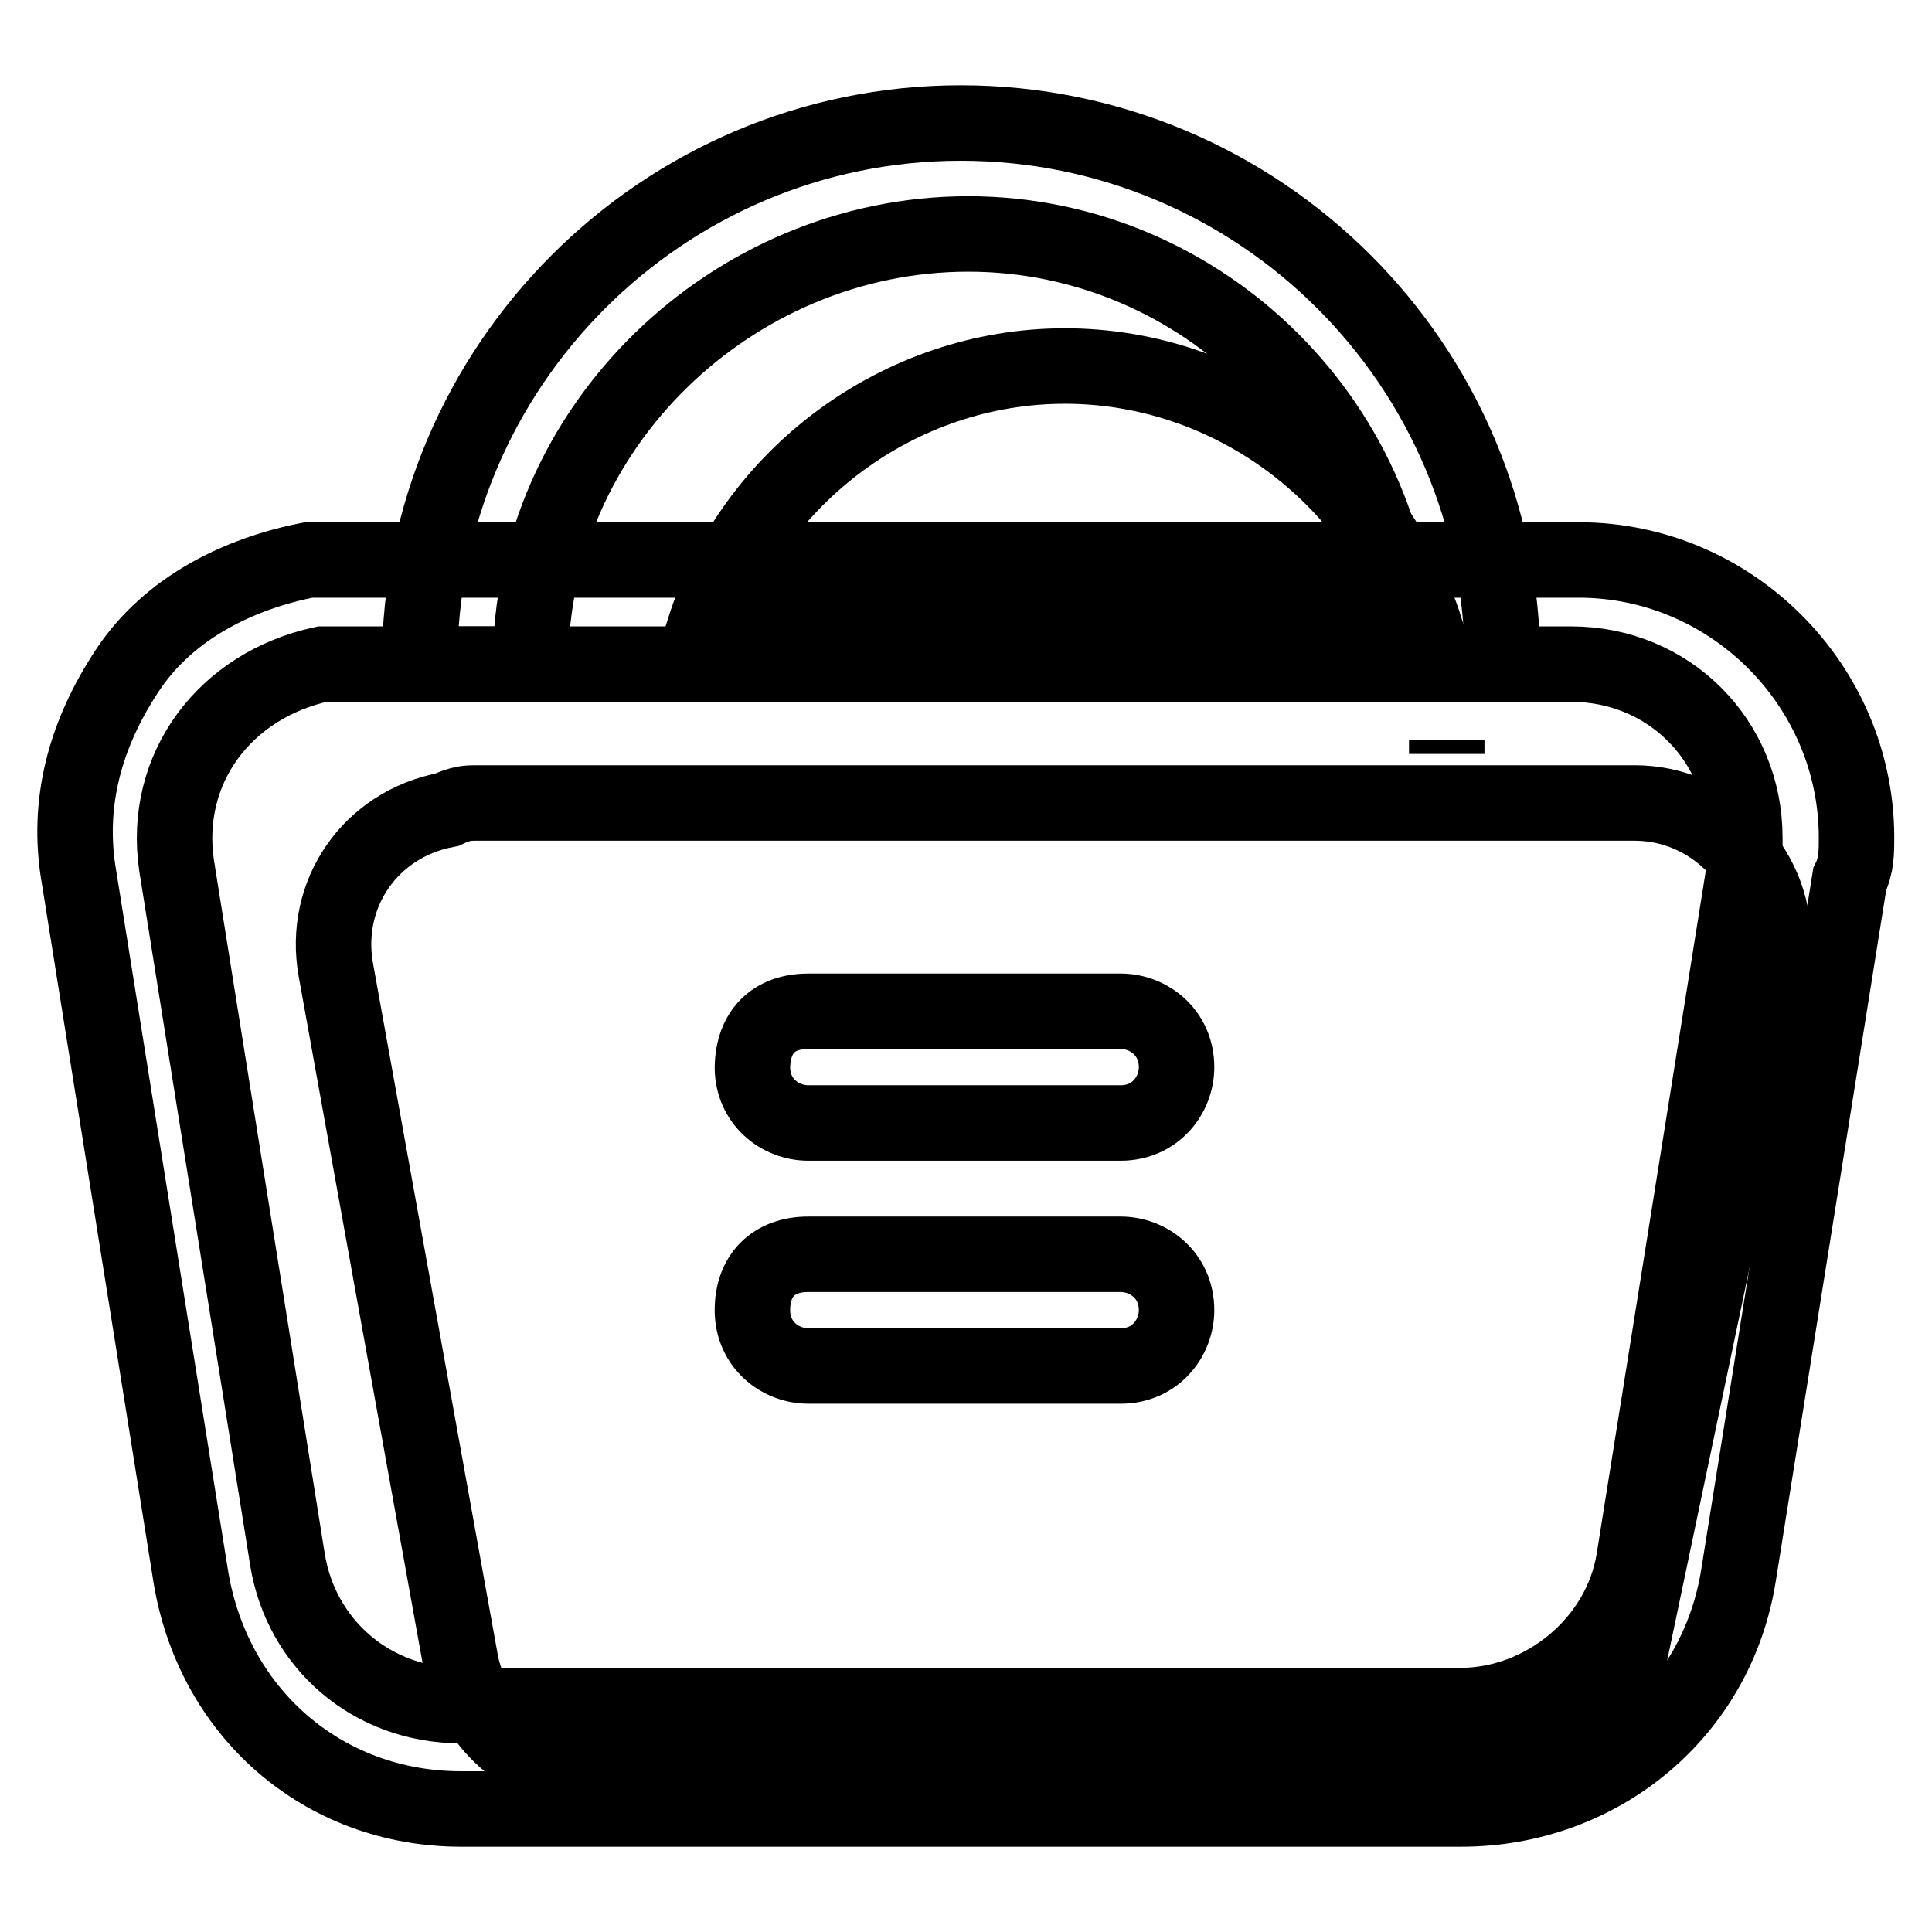 <?xml version="1.0" encoding="utf-8"?>
<!-- Svg Vector Icons : http://www.onlinewebfonts.com/icon -->
<!DOCTYPE svg PUBLIC "-//W3C//DTD SVG 1.1//EN" "http://www.w3.org/Graphics/SVG/1.1/DTD/svg11.dtd">
<svg version="1.1" xmlns="http://www.w3.org/2000/svg" xmlns:xlink="http://www.w3.org/1999/xlink" x="0px" y="0px" viewBox="0 0 256 256" enable-background="new 0 0 256 256" xml:space="preserve">
<g> <path stroke-width="10" fill-opacity="0" stroke="#000000"  d="M191.7,99.9v-1.8V99.9z M93.3,83.4c6.4-20.2,25.8-34.9,47.8-34.9s41.4,14.7,47.8,34.9H93.3z"/> <path stroke-width="10" fill-opacity="0" stroke="#000000"  d="M199.1,88h-13.8c0-31.3-25.8-57-57-57C97,31,70.3,56.7,70.3,88H55.6c0-39.5,32.2-71.7,71.7-71.7 C166.9,16.3,199.1,48.4,199.1,88z"/> <path stroke-width="10" fill-opacity="0" stroke="#000000"  d="M63,106.4h153.6c10.1,0,18.4,8.3,18.4,18.4v3.7l-19.3,92c-1.8,8.3-9.2,14.7-18.4,14.7H79.5 c-9.2,0-16.6-6.4-18.4-14.7l-16.6-92c-1.8-10.1,4.6-19.3,14.7-21.2C61.1,106.4,62.1,106.4,63,106.4z"/> <path stroke-width="10" fill-opacity="0" stroke="#000000"  d="M193.6,239.7H61.1c-18.4,0-33.1-12.9-35.9-31.3l-14.7-92c-1.8-10.1,0.9-19.3,6.4-27.6S31.7,76,40.9,74.2 h168.3c20.2,0,36.8,16.6,36.8,36.8c0,1.8,0,3.7-0.9,5.5l-14.7,92C227.6,226.9,212,239.7,193.6,239.7z M46.4,88h-3.7 c-12.9,2.8-21.2,13.8-19.3,26.7l14.7,92c1.8,11,11,19.3,23,19.3h132.4c11,0,21.2-8.3,23-19.3l14.7-92V111c0-12.9-10.1-23-23-23 H46.4z"/> <path stroke-width="10" fill-opacity="0" stroke="#000000"  d="M107.1,134h41.4c3.7,0,7.4,2.8,7.4,7.4c0,3.7-2.8,7.4-7.4,7.4h-41.4c-3.7,0-7.4-2.8-7.4-7.4 C99.8,136.7,102.5,134,107.1,134z M107.1,166.2h41.4c3.7,0,7.4,2.8,7.4,7.4c0,3.7-2.8,7.4-7.4,7.4h-41.4c-3.7,0-7.4-2.8-7.4-7.4 S102.5,166.2,107.1,166.2z"/></g>
</svg>